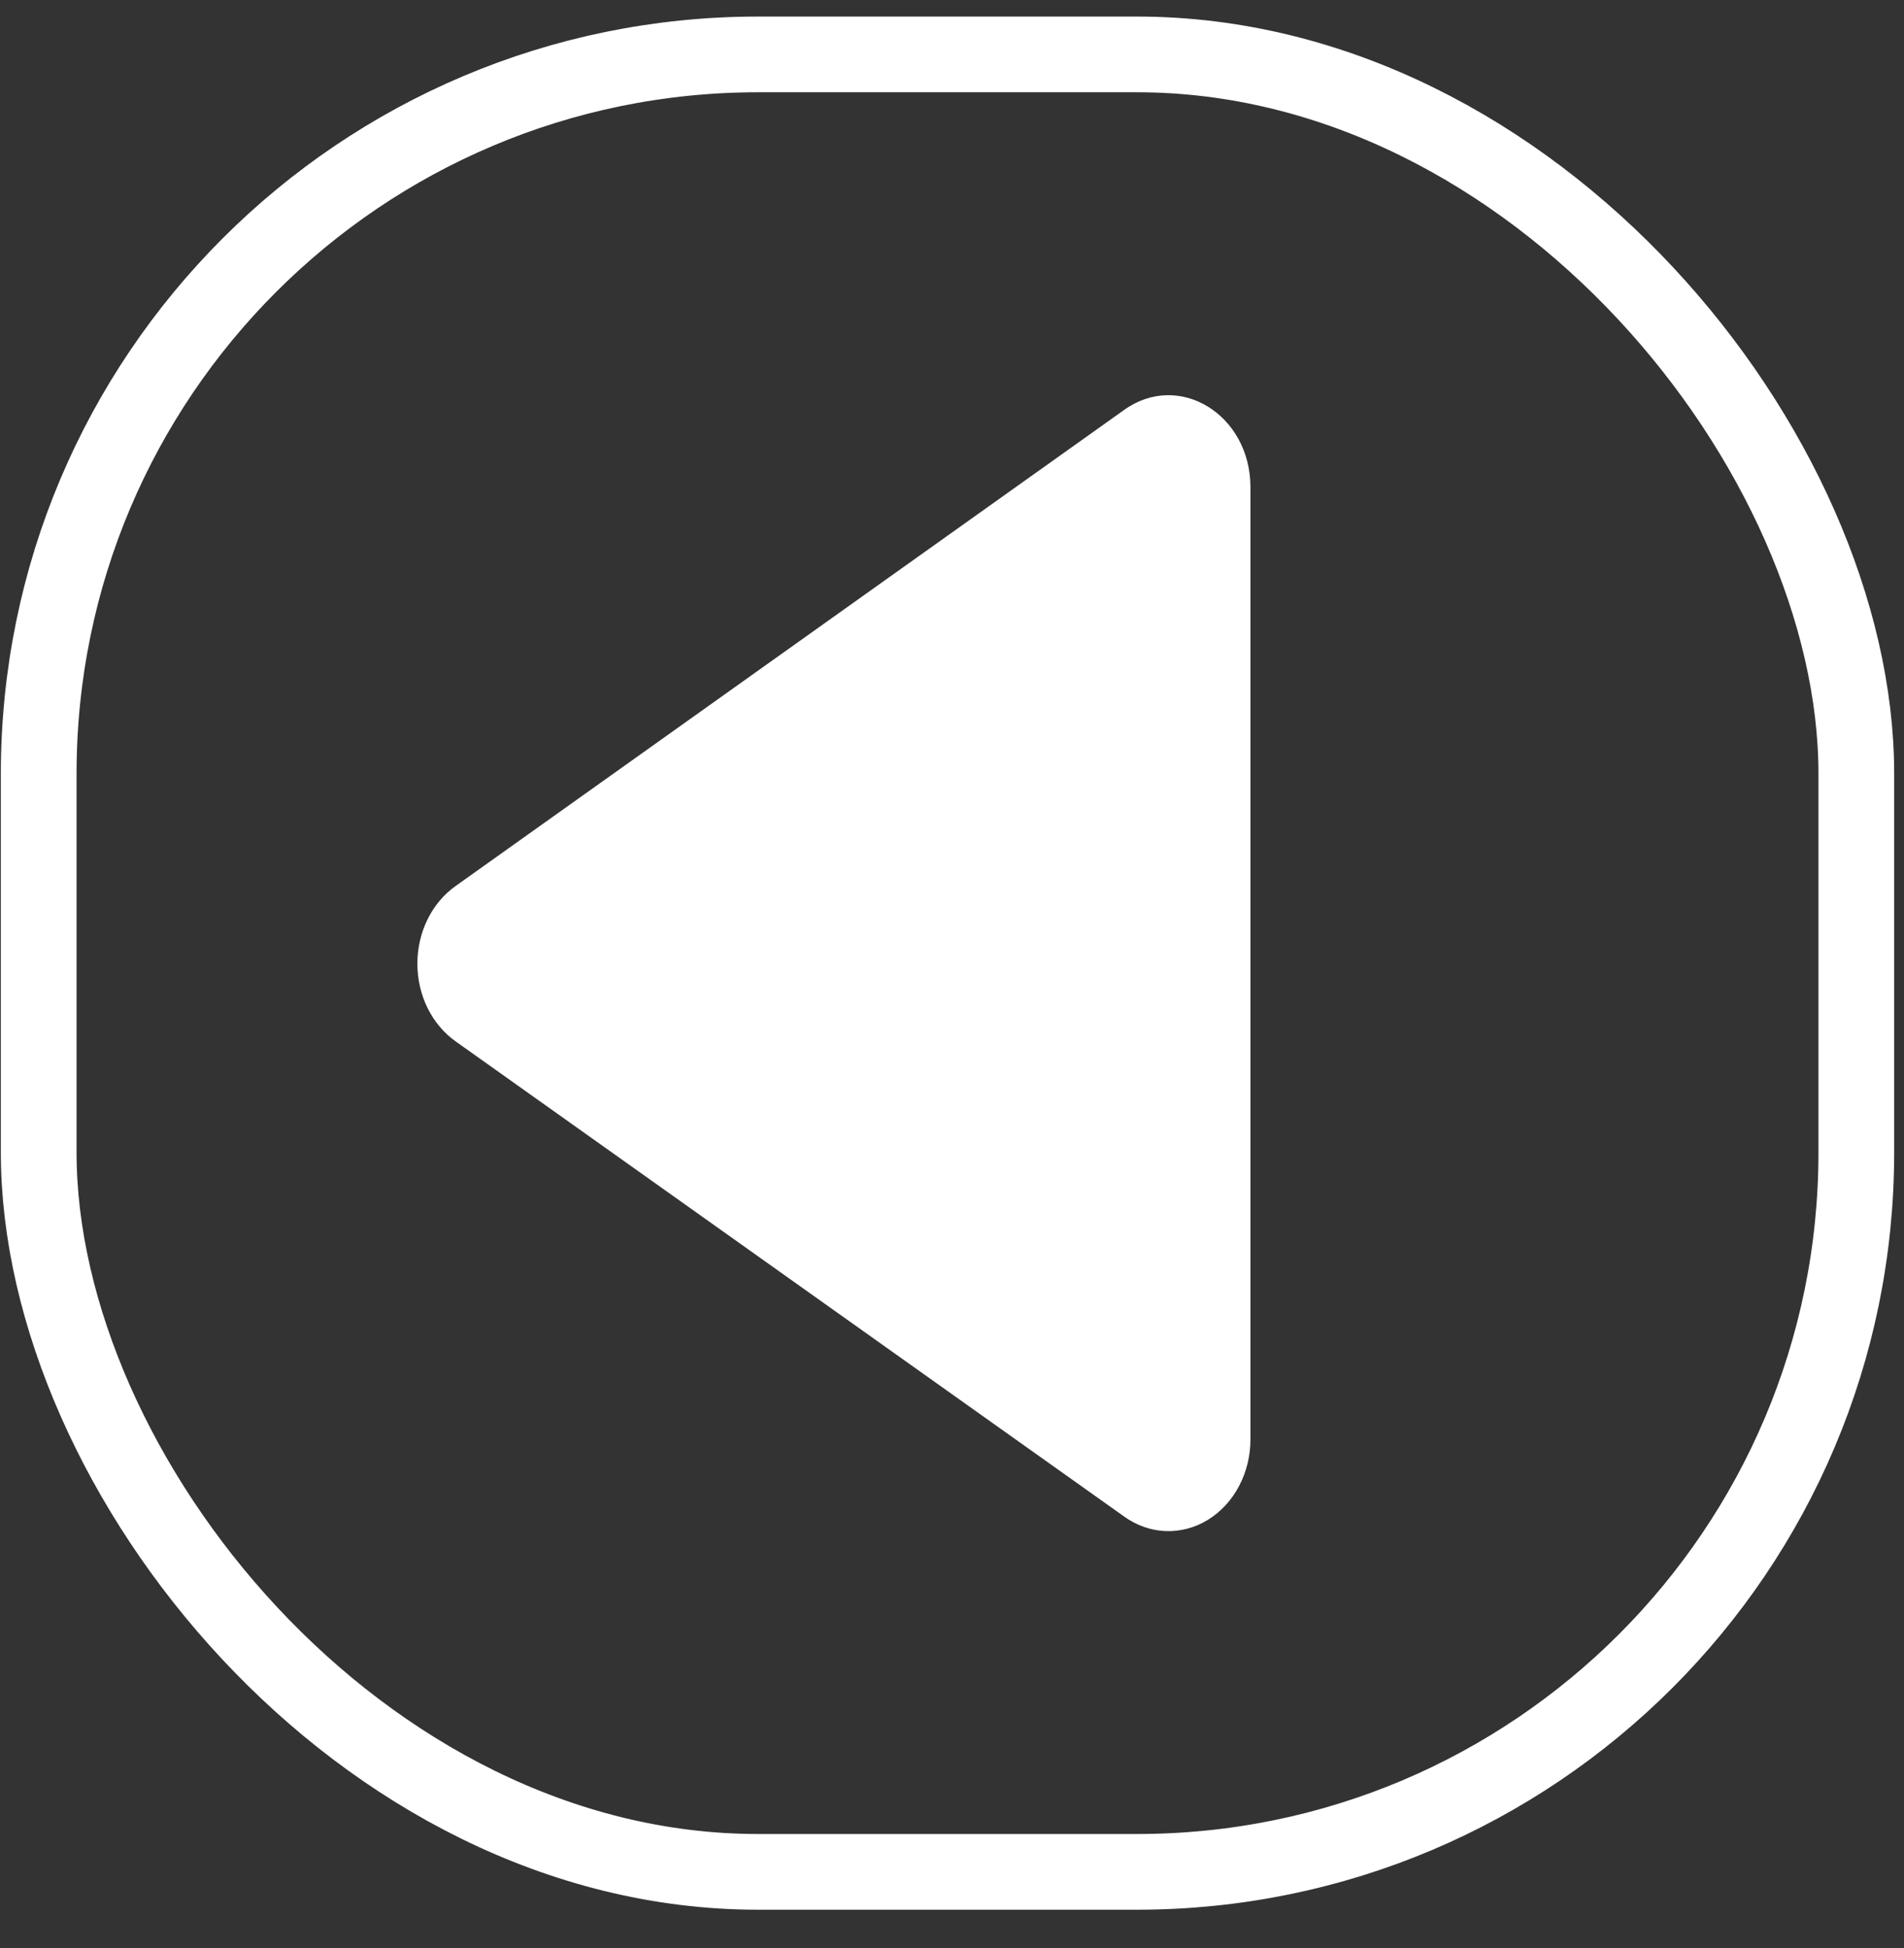 <svg width="43" height="44" viewBox="0 0 43 44" fill="none" xmlns="http://www.w3.org/2000/svg">
<rect x="0" y="0" width="43" height="44" fill="#333333" stroke="none"/>
<g id="ic:baseline-play-arrow">
<rect x="41.923" y="42.278" width="41.049" height="41.049" rx="16.248" transform="rotate(-180 41.923 42.278)" stroke="white" stroke-width="1.71"/>
<path id="Vector" d="M28.24 32.507L28.24 11.004C28.24 9.365 26.627 8.368 25.384 9.261L10.289 20.012C10.024 20.199 9.807 20.458 9.656 20.765C9.505 21.071 9.426 21.416 9.426 21.766C9.426 22.116 9.505 22.46 9.656 22.767C9.807 23.073 10.024 23.332 10.289 23.52L25.384 34.25C25.664 34.452 25.987 34.567 26.32 34.581C26.653 34.594 26.983 34.508 27.276 34.329C27.568 34.151 27.812 33.887 27.982 33.566C28.152 33.245 28.241 32.879 28.24 32.507Z" fill="white"/>
</g>
</svg>
